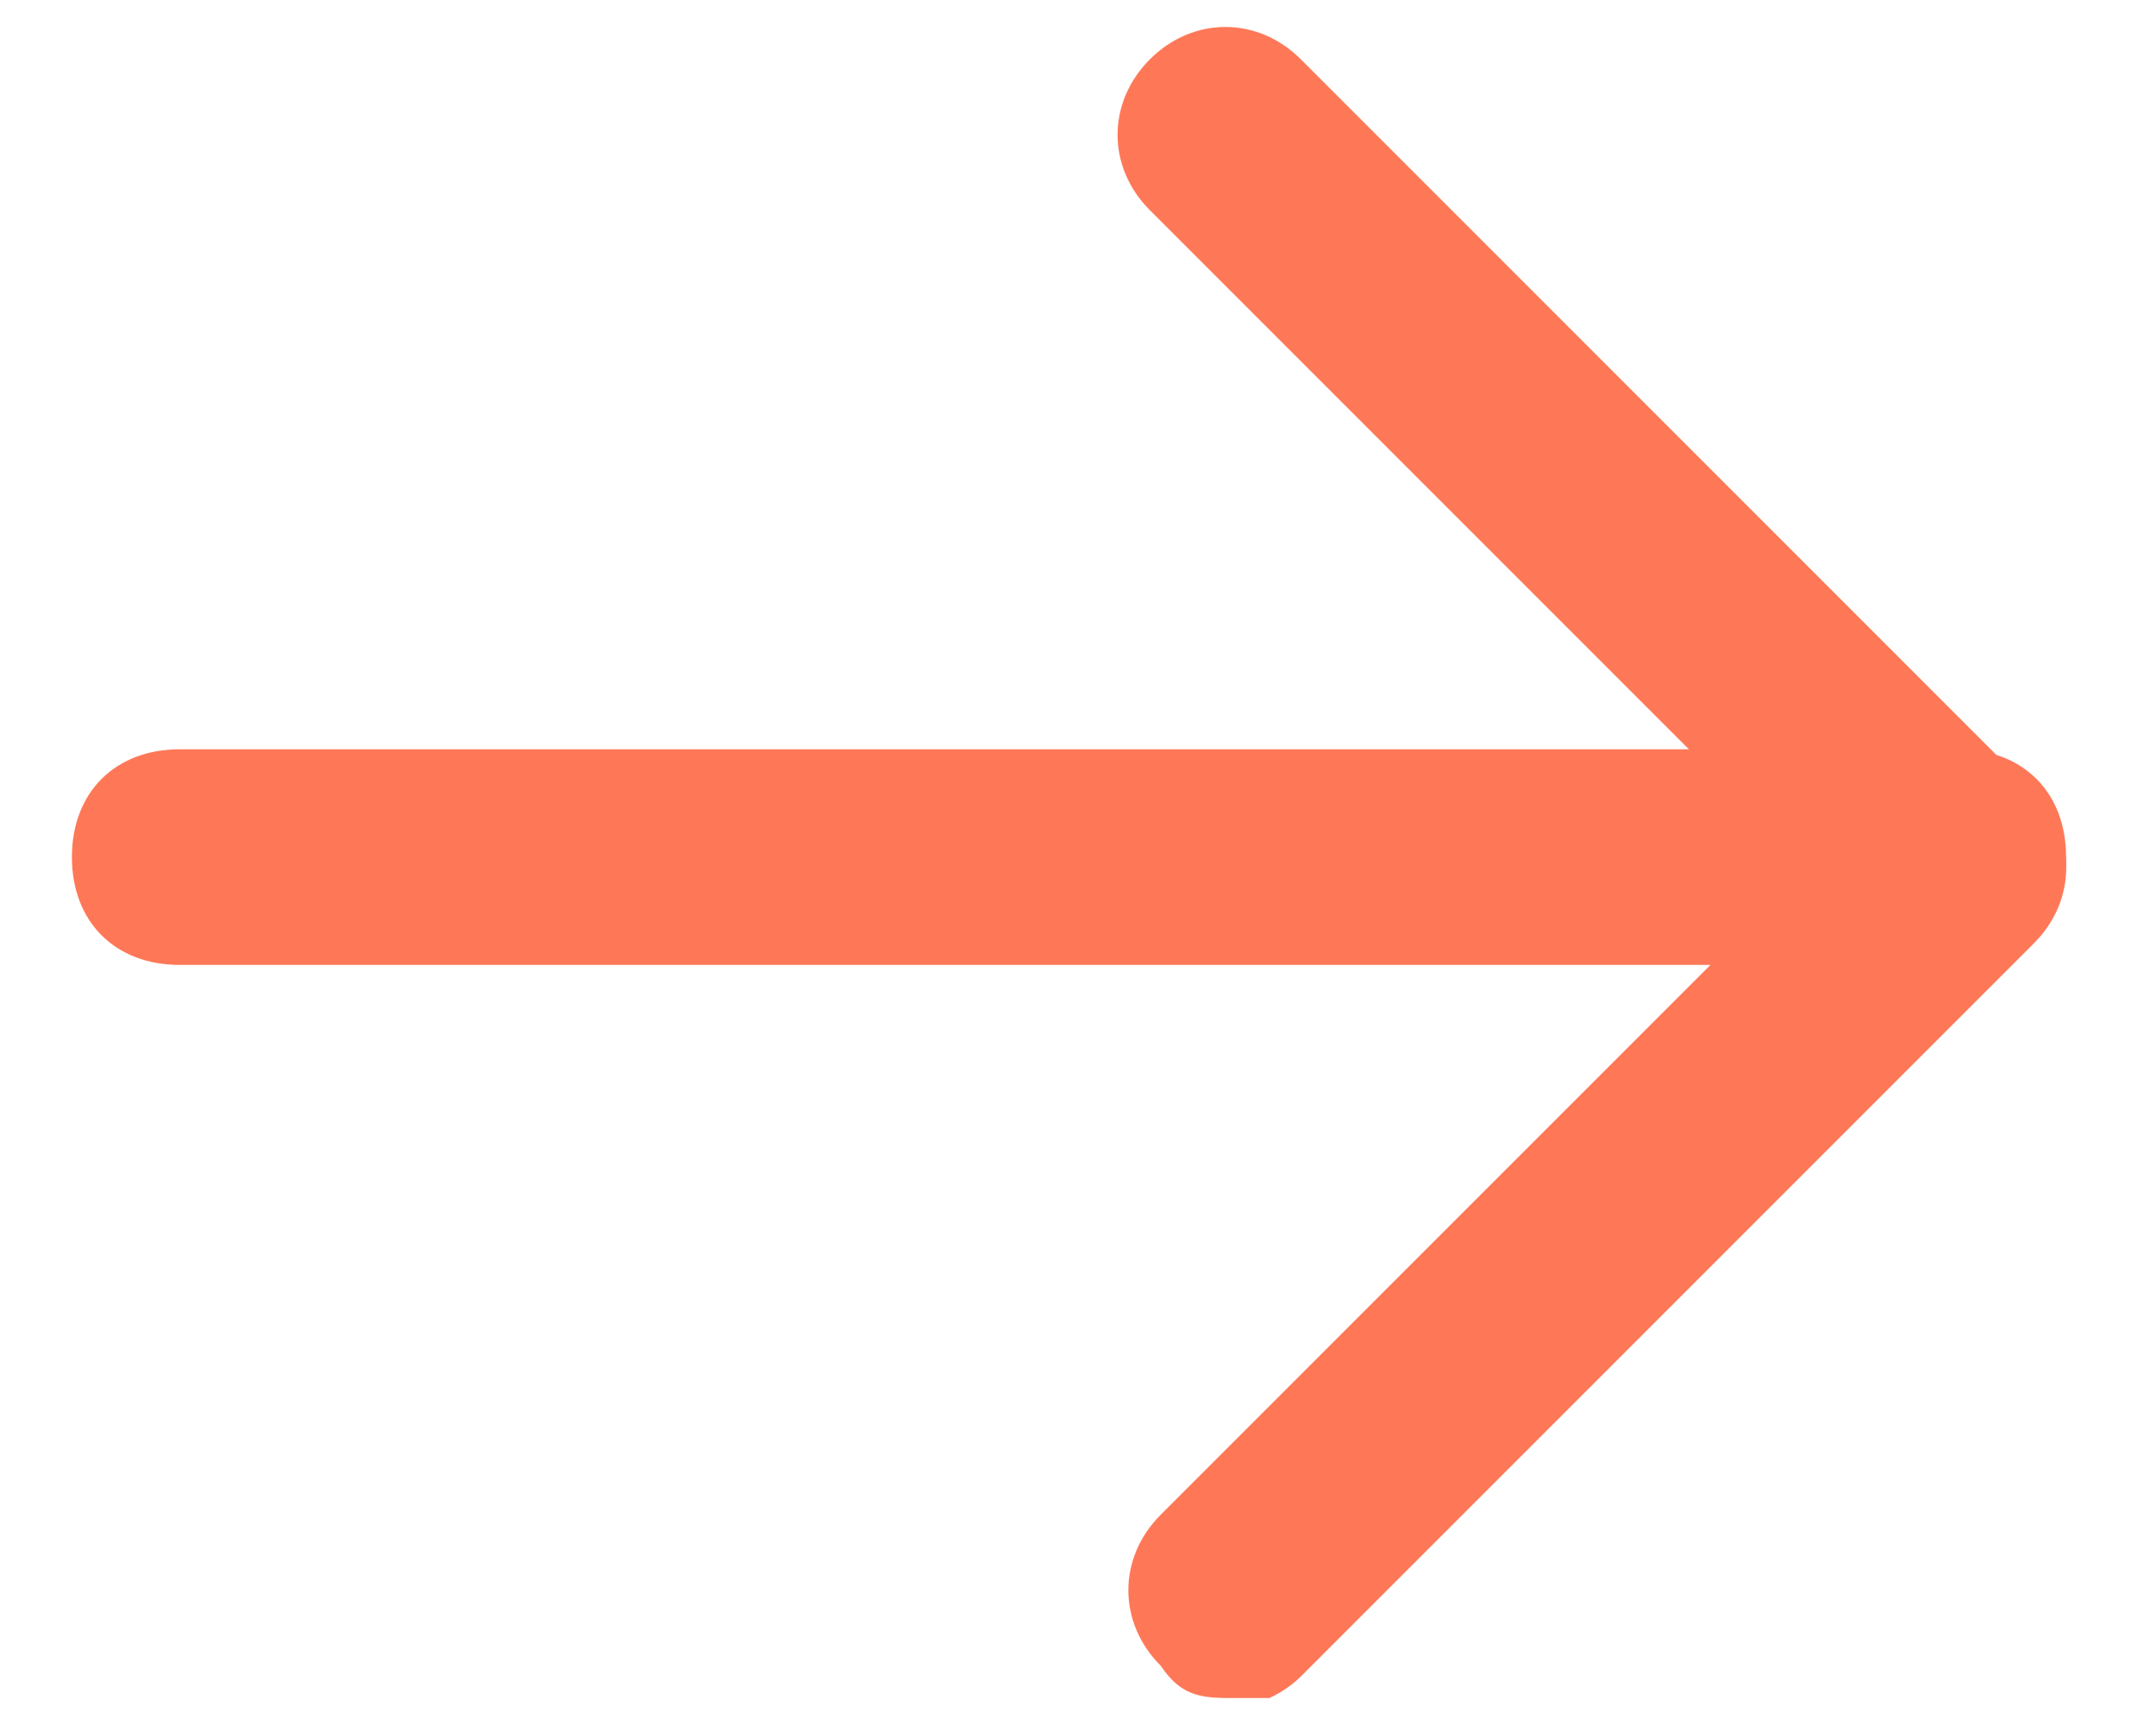 <svg xmlns="http://www.w3.org/2000/svg" width="20" height="16" viewBox="0 0 20 16" fill="none"><g clip-path="url(#clip0_11_4623)"><path d="M18.166 8.95H1.667C1.067 8.95 0.667 8.55 0.667 7.95C0.667 7.35 1.067 6.95 1.667 6.95H18.166C18.767 6.95 19.166 7.35 19.166 7.95C19.166 8.55 18.767 8.95 18.166 8.95Z" fill="#FE7858"></path><path d="M11.467 15.75C11.167 15.75 10.967 15.75 10.767 15.45C10.367 15.05 10.367 14.45 10.767 14.05L16.767 8.05L10.667 1.95C10.267 1.55 10.267 0.95 10.667 0.55C11.067 0.15 11.667 0.15 12.067 0.55L18.867 7.35C19.267 7.75 19.267 8.35 18.867 8.75L12.067 15.55C11.867 15.75 11.567 15.85 11.367 15.85L11.467 15.75Z" fill="#FE7858"></path></g><defs><clipPath id="clip0_11_4623"><rect width="18.5" height="15.5" fill="white" transform="translate(0.667 0.25)"></rect></clipPath></defs></svg>